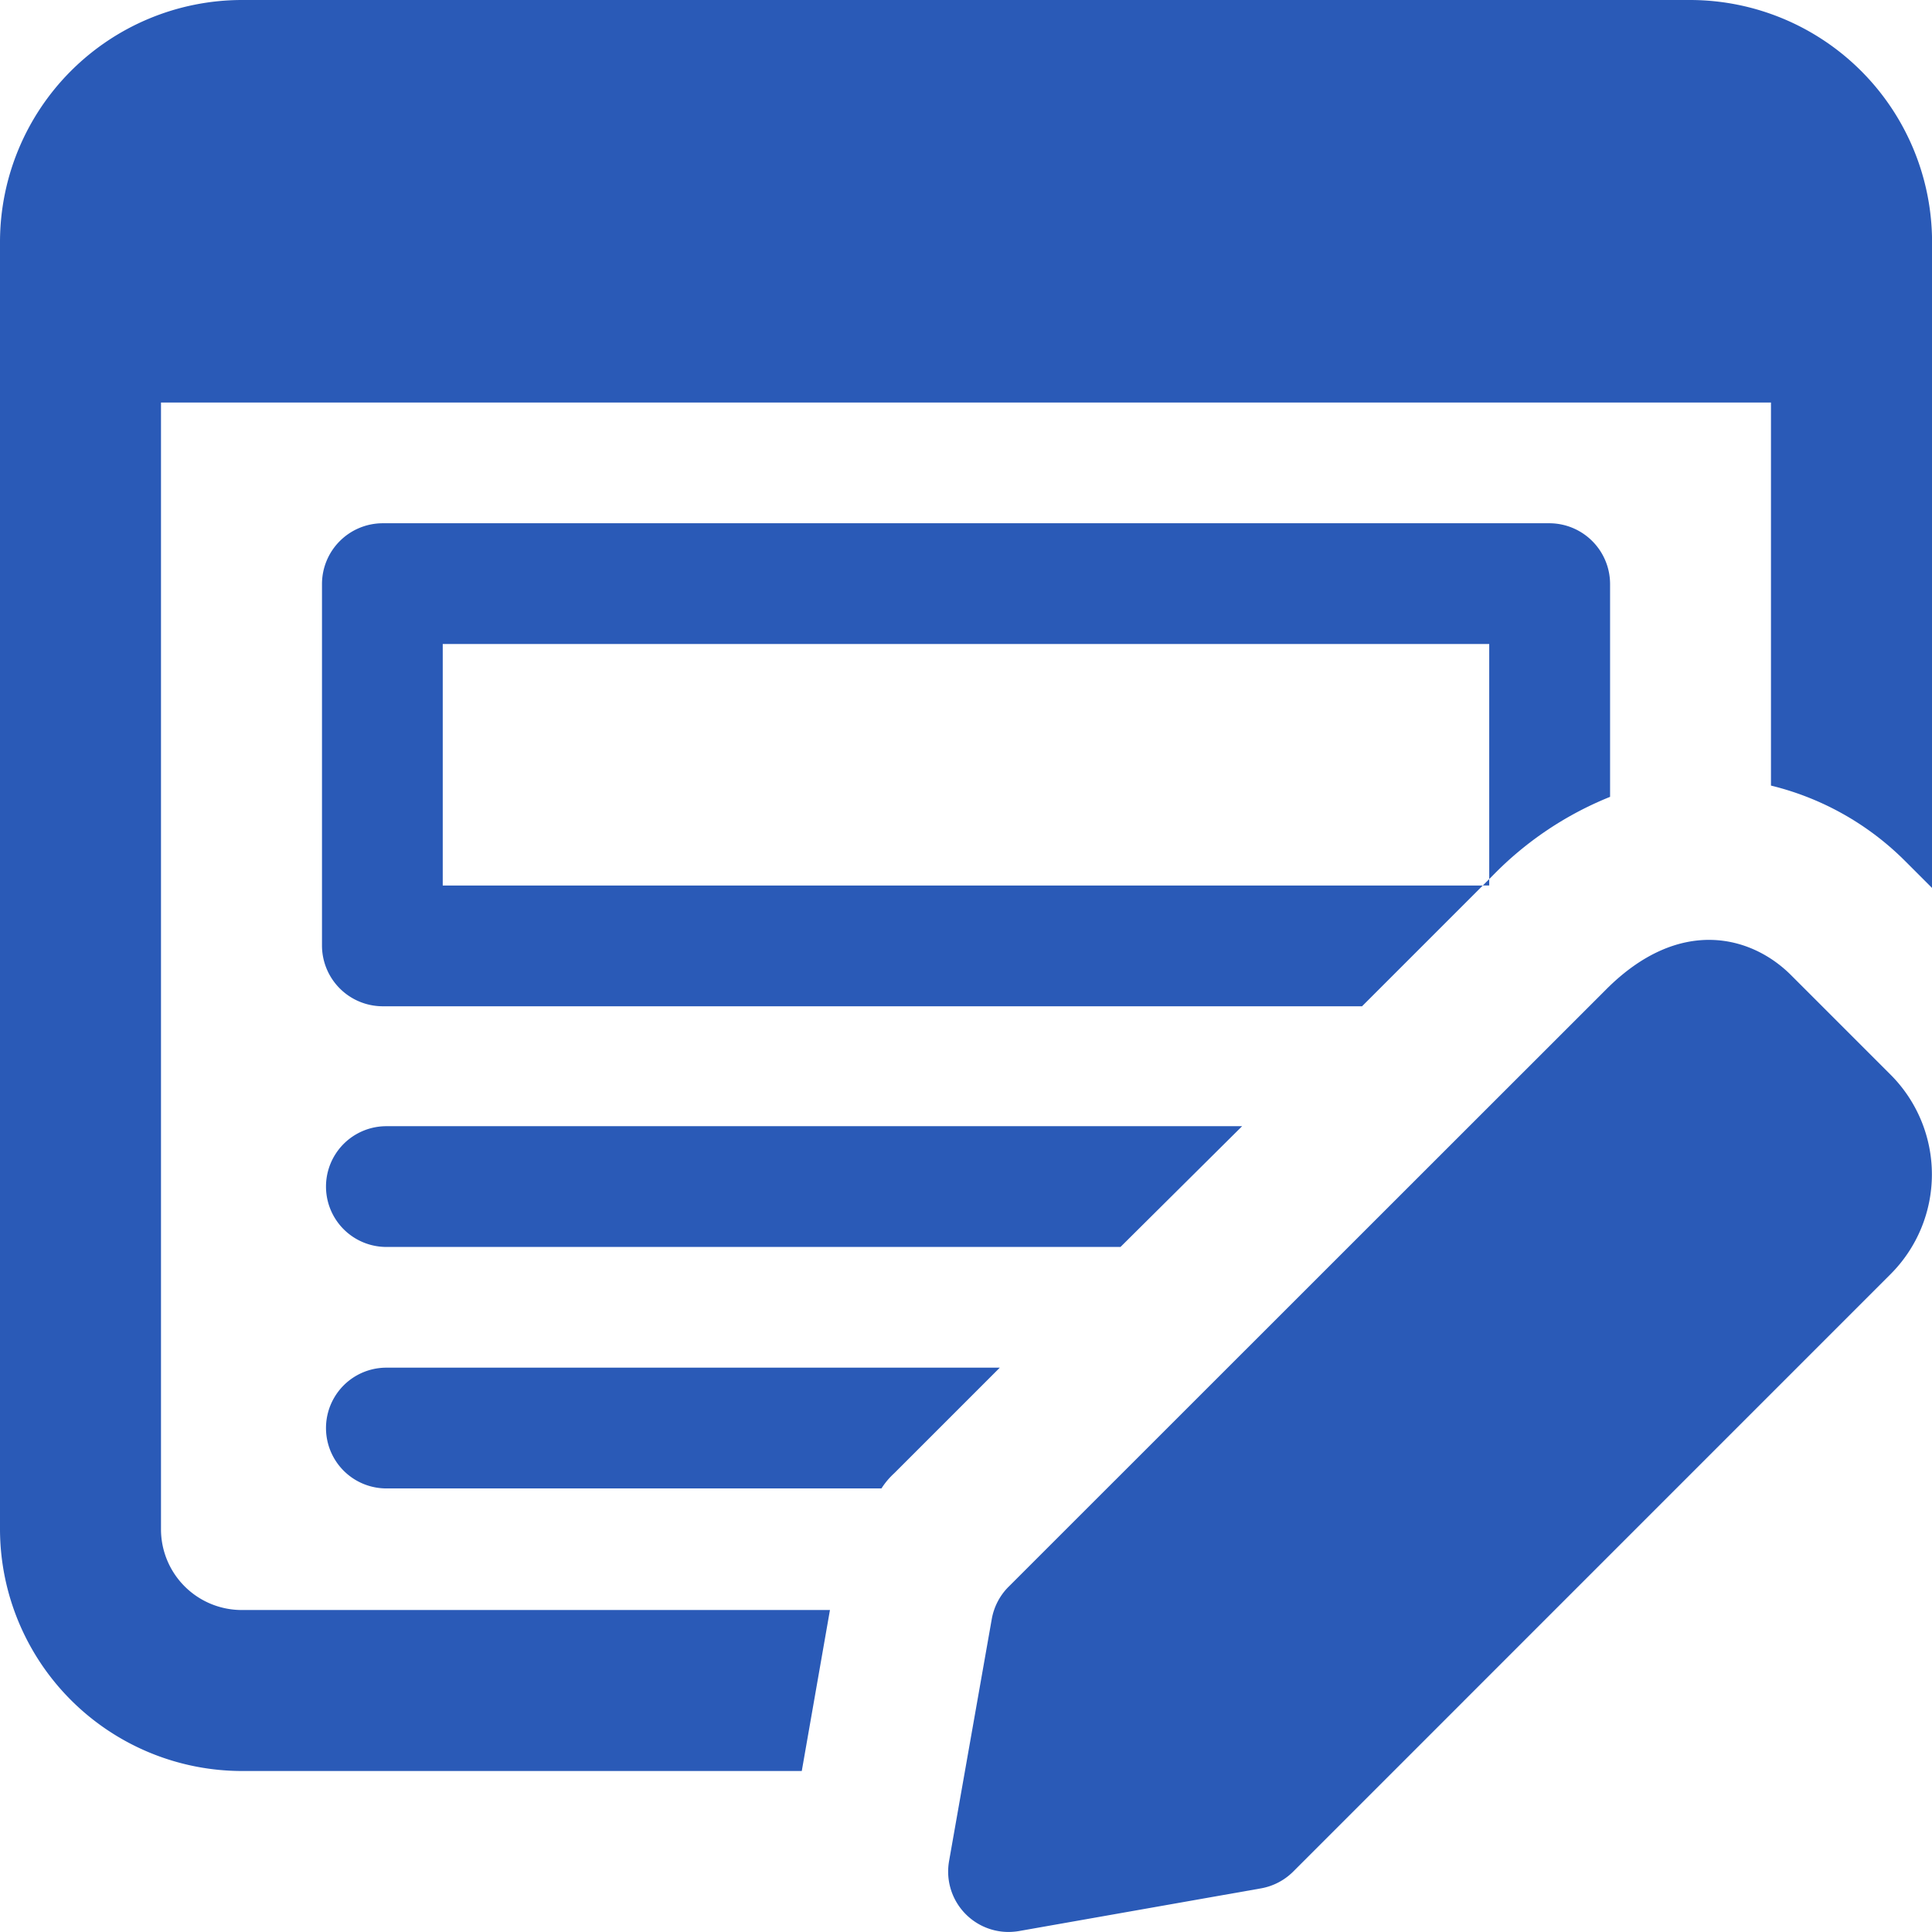 <svg id="edit" xmlns="http://www.w3.org/2000/svg" width="57.998" height="58" viewBox="0 0 57.998 58">
  <path id="Path_1375" data-name="Path 1375" d="M50.748,0H7.25A7.271,7.271,0,0,0,0,7.25V45.915a7.271,7.271,0,0,0,7.25,7.25H24.069l.846-4.833H7.25a2.424,2.424,0,0,1-2.417-2.417V12.083H53.164v11.5A8.553,8.553,0,0,1,57.2,25.857l.8.8V7.25A7.271,7.271,0,0,0,50.748,0Z" fill="#2a5ab7"/>
  <path id="Path_1376" data-name="Path 1376" d="M40.853,6.5H5.812A1.826,1.826,0,0,0,4,8.312V19.187A1.826,1.826,0,0,0,5.812,21h29.41l3.625-3.625H7.625v-7.25H39.04v7.056l.1-.1a10.262,10.262,0,0,1,3.528-2.368v-6.4A1.826,1.826,0,0,0,40.853,6.5Z" transform="translate(5.666 9.208)" fill="#2a5ab7"/>
  <path id="Path_1377" data-name="Path 1377" d="M31.551,13.99,27.9,17.615H5.862a1.812,1.812,0,1,1,0-3.625Z" transform="translate(5.737 19.818)" fill="#2a5ab7"/>
  <path id="Path_1378" data-name="Path 1378" d="M24.277,16.99l-3.166,3.166a2.3,2.3,0,0,0-.387.459H5.862a1.812,1.812,0,0,1,0-3.625Z" transform="translate(5.737 24.067)" fill="#2a5ab7"/>
  <path id="Path_1379" data-name="Path 1379" d="M40.074,15.725l-2.989-2.989c-1.184-1.187-3.349-1.781-5.553.428L13.589,31.1a1.819,1.819,0,0,0-.5.967l-1.281,7.262a1.813,1.813,0,0,0,1.783,2.129,1.968,1.968,0,0,0,.314-.027l7.262-1.281a1.818,1.818,0,0,0,.967-.5L40.074,21.708a4.234,4.234,0,0,0,0-5.983Z" transform="translate(16.683 16.539)" fill="#2a5ab7"/>
  <path id="Path_1380" data-name="Path 1380" d="M18.613,10.92v.193H18.42Z" transform="translate(26.093 15.469)" fill="#2a5ab7"/>
</svg>
